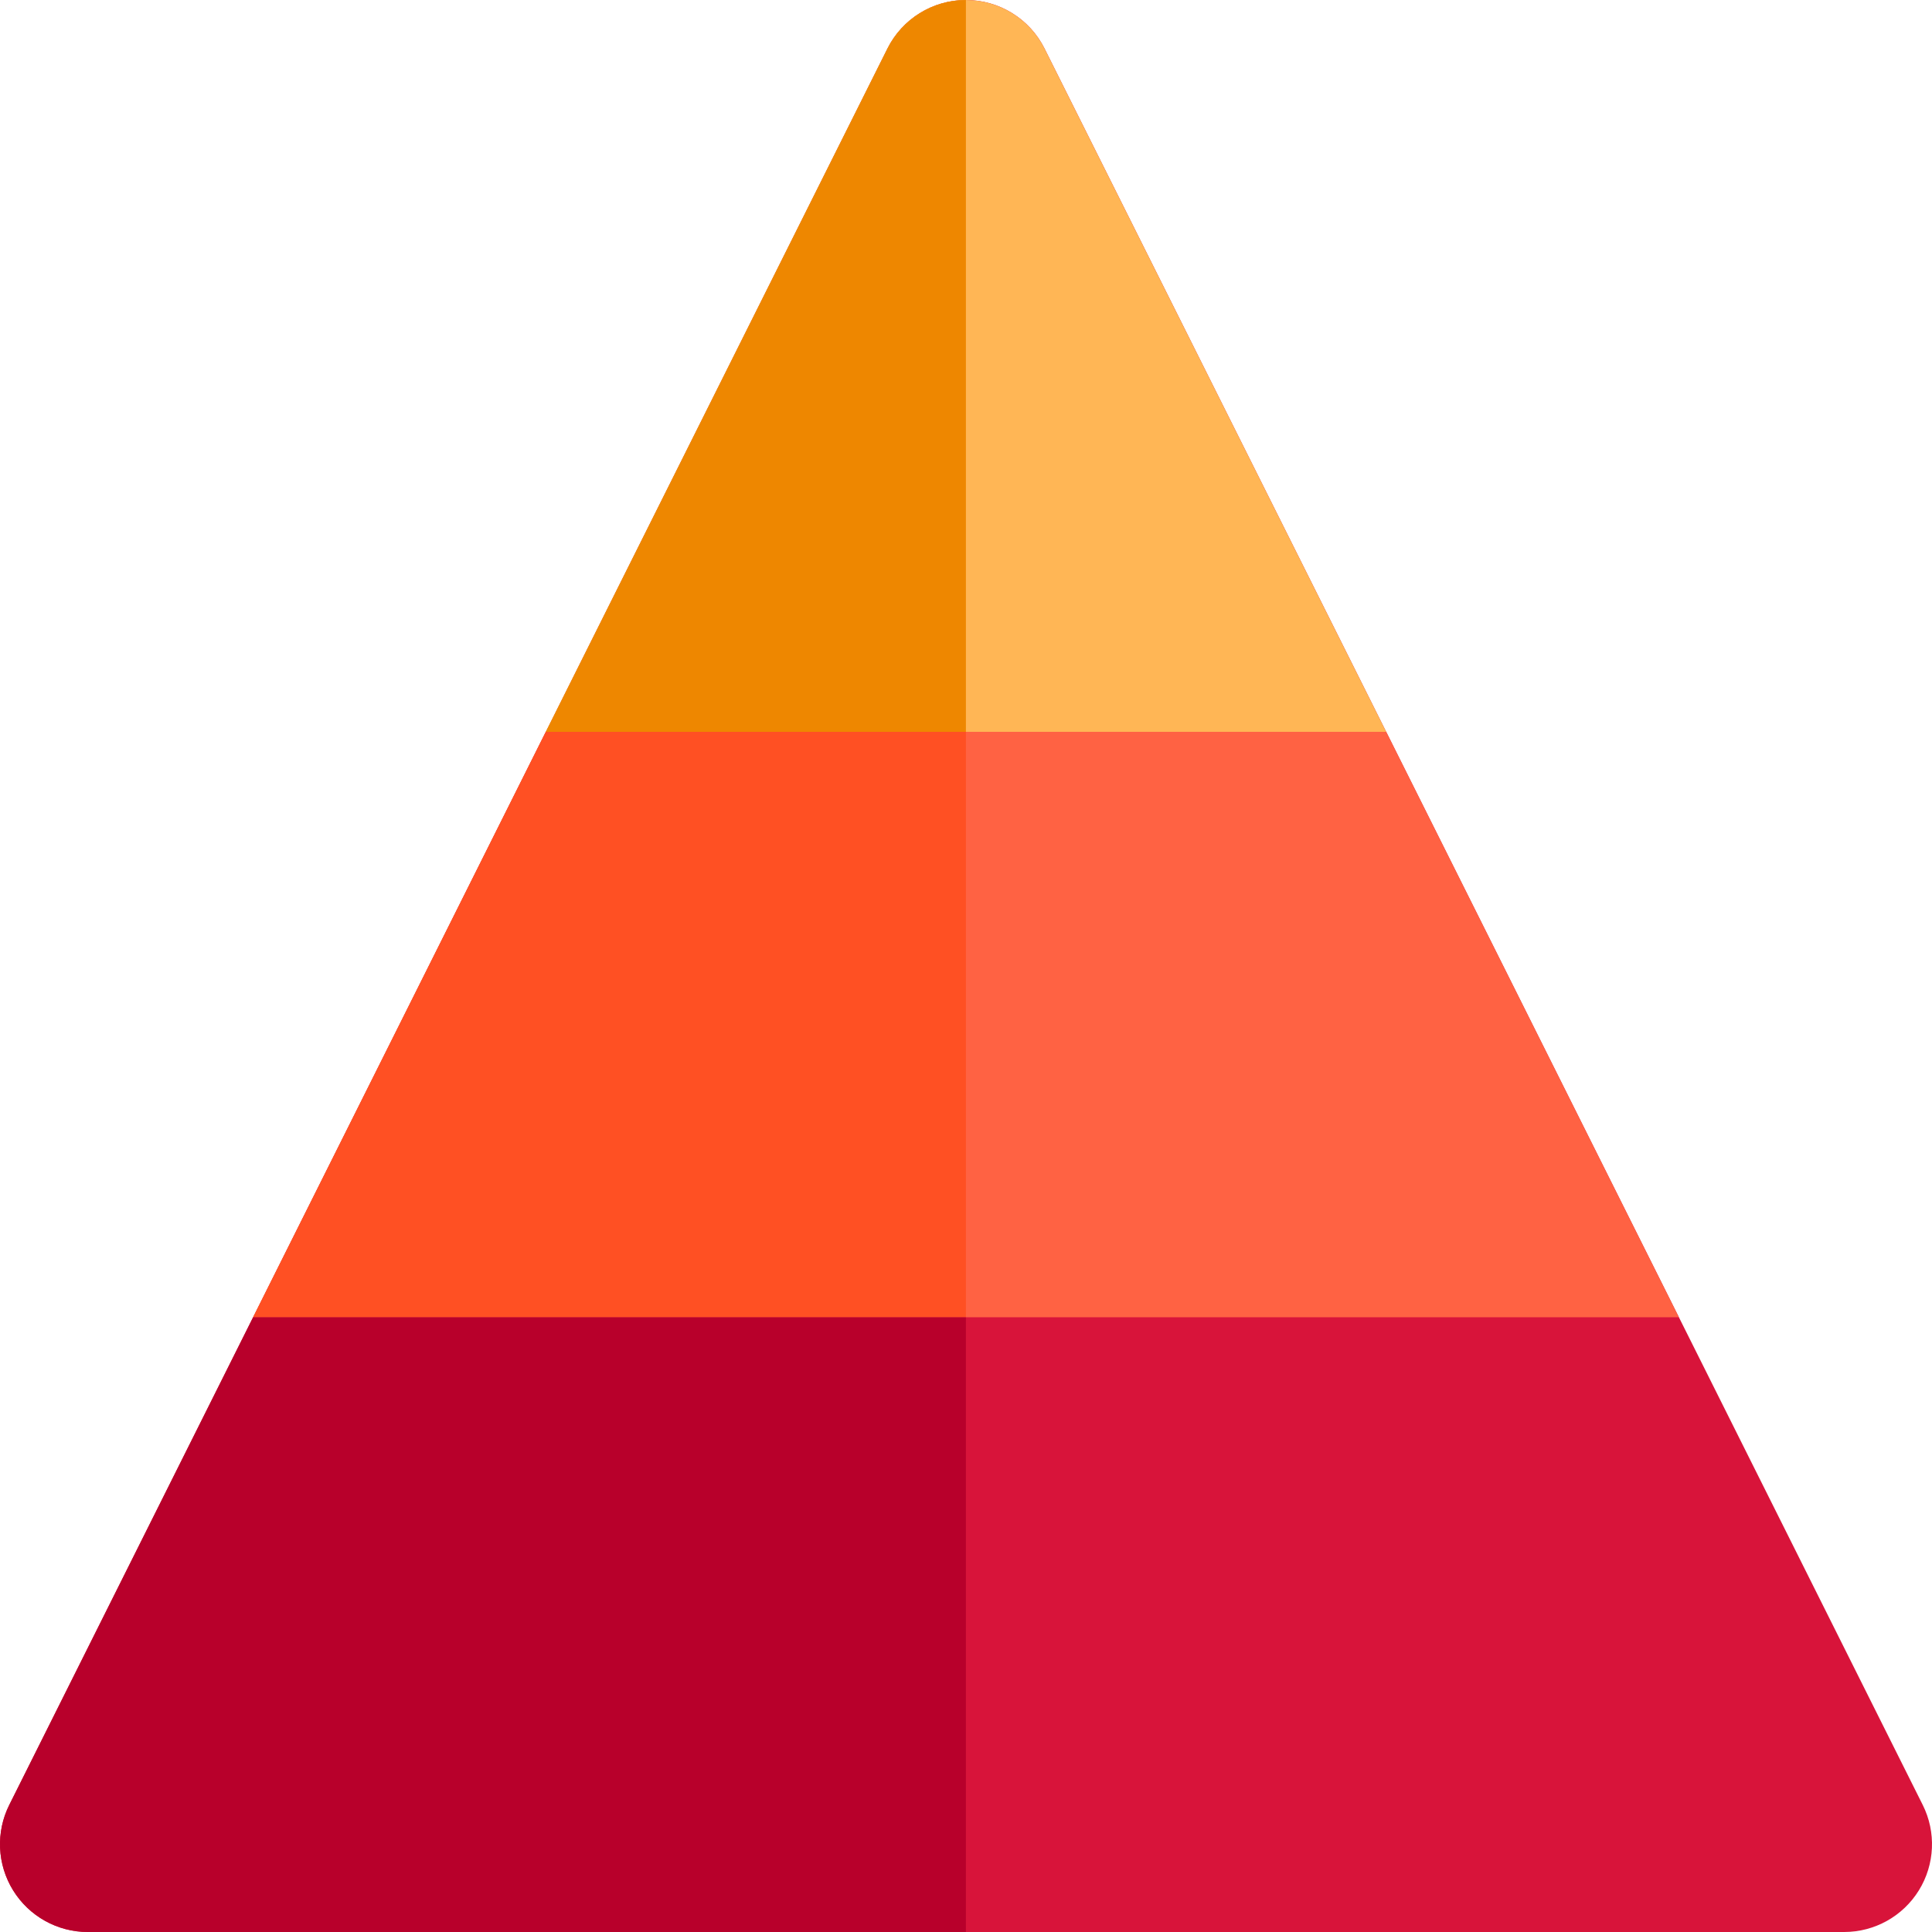 <?xml version="1.0" encoding="iso-8859-1"?>
<!-- Uploaded to: SVG Repo, www.svgrepo.com, Generator: SVG Repo Mixer Tools -->
<svg height="800px" width="800px" version="1.1" id="Layer_1" xmlns="http://www.w3.org/2000/svg" xmlns:xlink="http://www.w3.org/1999/xlink" 
	 viewBox="0 0 512 512" xml:space="preserve">
<path style="fill:#D8143A;" d="M509.542,478.32L444.93,349.091l-77.576-155.152L276.815,12.865C272.874,4.98,264.816,0,256,0
	c-0.008,0-0.017,0-0.026,0c-8.806,0.009-16.851,4.987-20.789,12.864l-90.537,181.076L67.072,349.091L2.458,478.32
	c-3.607,7.215-3.222,15.782,1.018,22.644C7.717,507.823,15.208,512,23.273,512h232.701h232.754c8.065,0,15.555-4.177,19.797-11.037
	C512.765,494.102,513.15,485.534,509.542,478.32z"/>
<path style="fill:#FFB655;" d="M276.815,12.865C272.874,4.98,264.816,0,256,0c-0.008,0-0.017,0-0.026,0
	c-8.806,0.009-16.851,4.987-20.789,12.864l-90.537,181.076h111.327h111.379L276.815,12.865z"/>
<polygon style="fill:#FF6243;" points="367.354,193.939 255.974,193.939 144.648,193.939 67.072,349.091 255.974,349.091 
	444.93,349.091 "/>
<path style="fill:#EE8700;" d="M255.974,0.002c-8.806,0.009-16.851,4.987-20.789,12.864l-90.537,181.074h111.327V0.002H255.974z"/>
<polygon style="fill:#FF5023;" points="255.974,193.939 144.648,193.939 67.072,349.091 255.974,349.091 "/>
<path style="fill:#B8002B;" d="M67.072,349.091L2.458,478.32c-3.607,7.215-3.222,15.782,1.018,22.644
	C7.717,507.823,15.208,512,23.273,512h232.701V349.091H67.072z"/>
</svg>